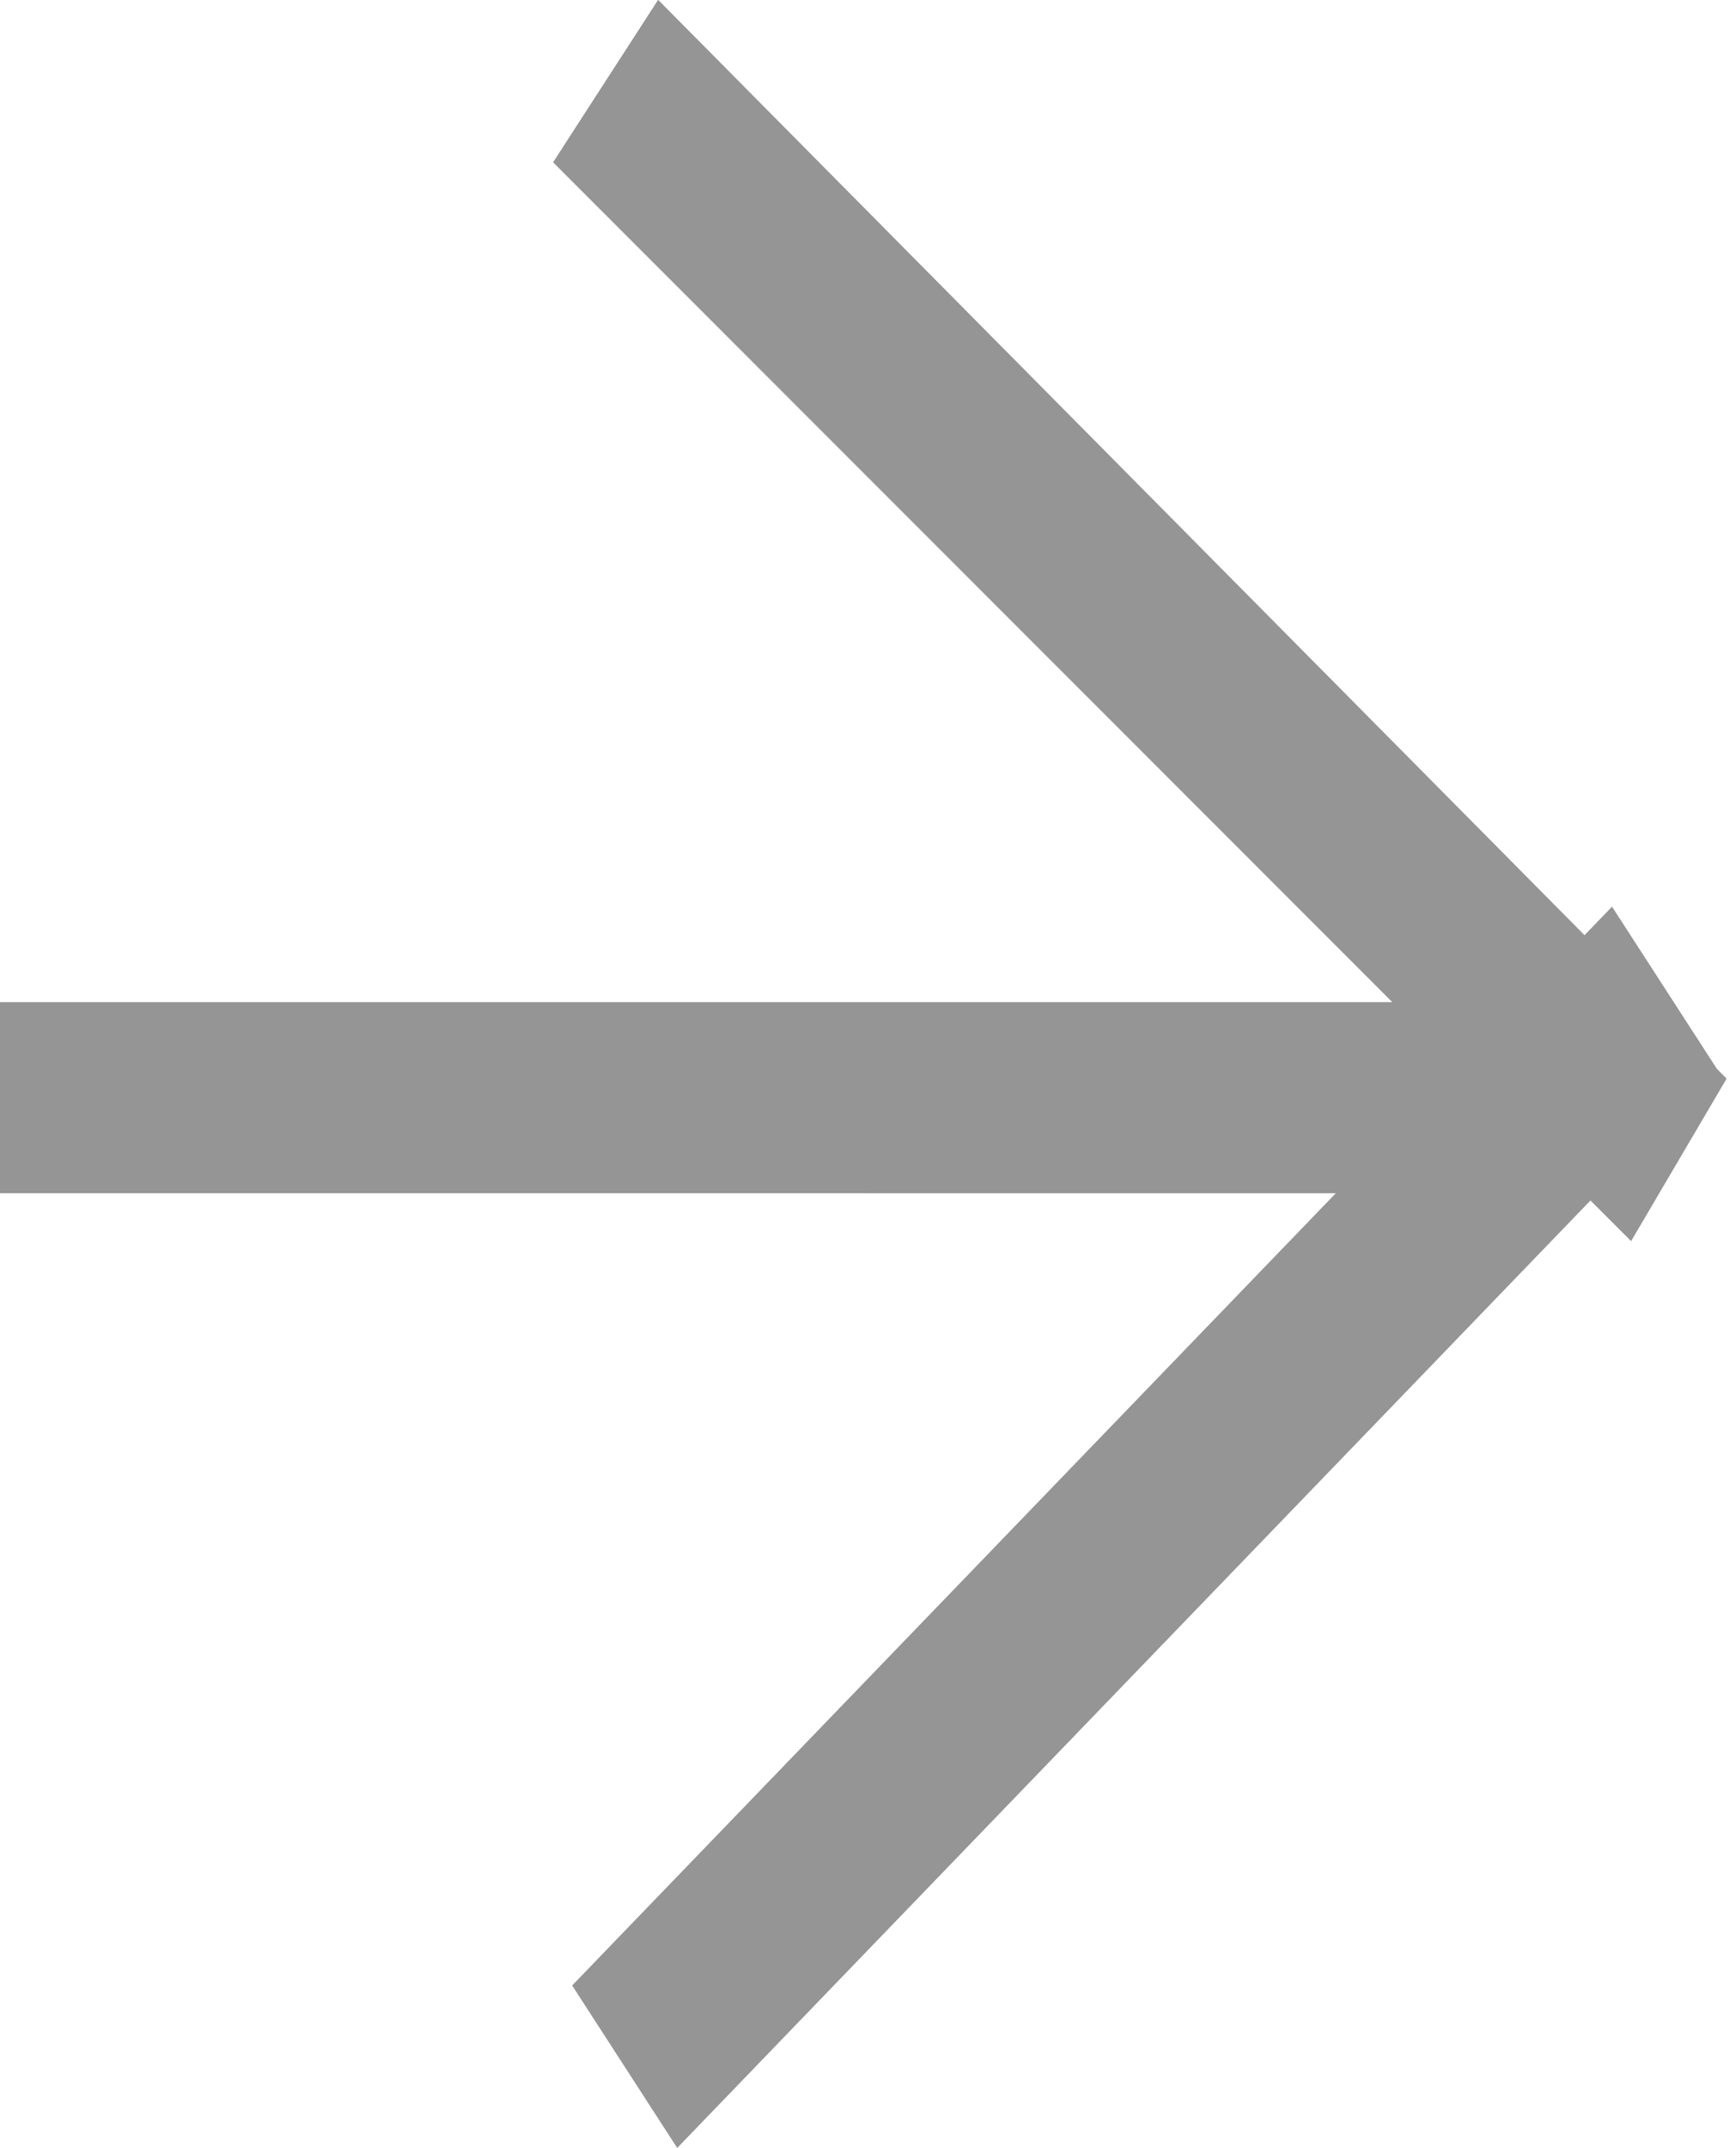 <?xml version="1.0" encoding="utf-8"?>
<!-- Generator: Adobe Illustrator 23.0.3, SVG Export Plug-In . SVG Version: 6.00 Build 0)  -->
<svg version="1.1" id="レイヤー_1" xmlns="http://www.w3.org/2000/svg" xmlns:xlink="http://www.w3.org/1999/xlink" x="0px"
	 y="0px" width="18.2px" height="22.5px" viewBox="0 0 18.2 22.5" style="enable-background:new 0 0 18.2 22.5;"
	 xml:space="preserve">
<style type="text/css">
	.st0{fill-rule:evenodd;clip-rule:evenodd;fill:#959595;}
</style>
<g>
	<path class="st0" d="M16.9,9.5L6,20.8l1.1,1.7L18,11.2L16.9,9.5z"/>
	<path class="st0" d="M16.9,9.5L6,20.8l1.1,1.7L18,11.2L16.9,9.5z"/>
	<path class="st0" d="M6.9,0l11.2,11.3L17.1,13L5.8,1.7L6.9,0z"/>
	<path class="st0" d="M6.9,0l11.2,11.3L17.1,13L5.8,1.7L6.9,0z"/>
	<path class="st0" d="M0,10.5h17v2H0V10.5z"/>
	<path class="st0" d="M0,10.5h17v2H0V10.5z"/>
</g>
</svg>
